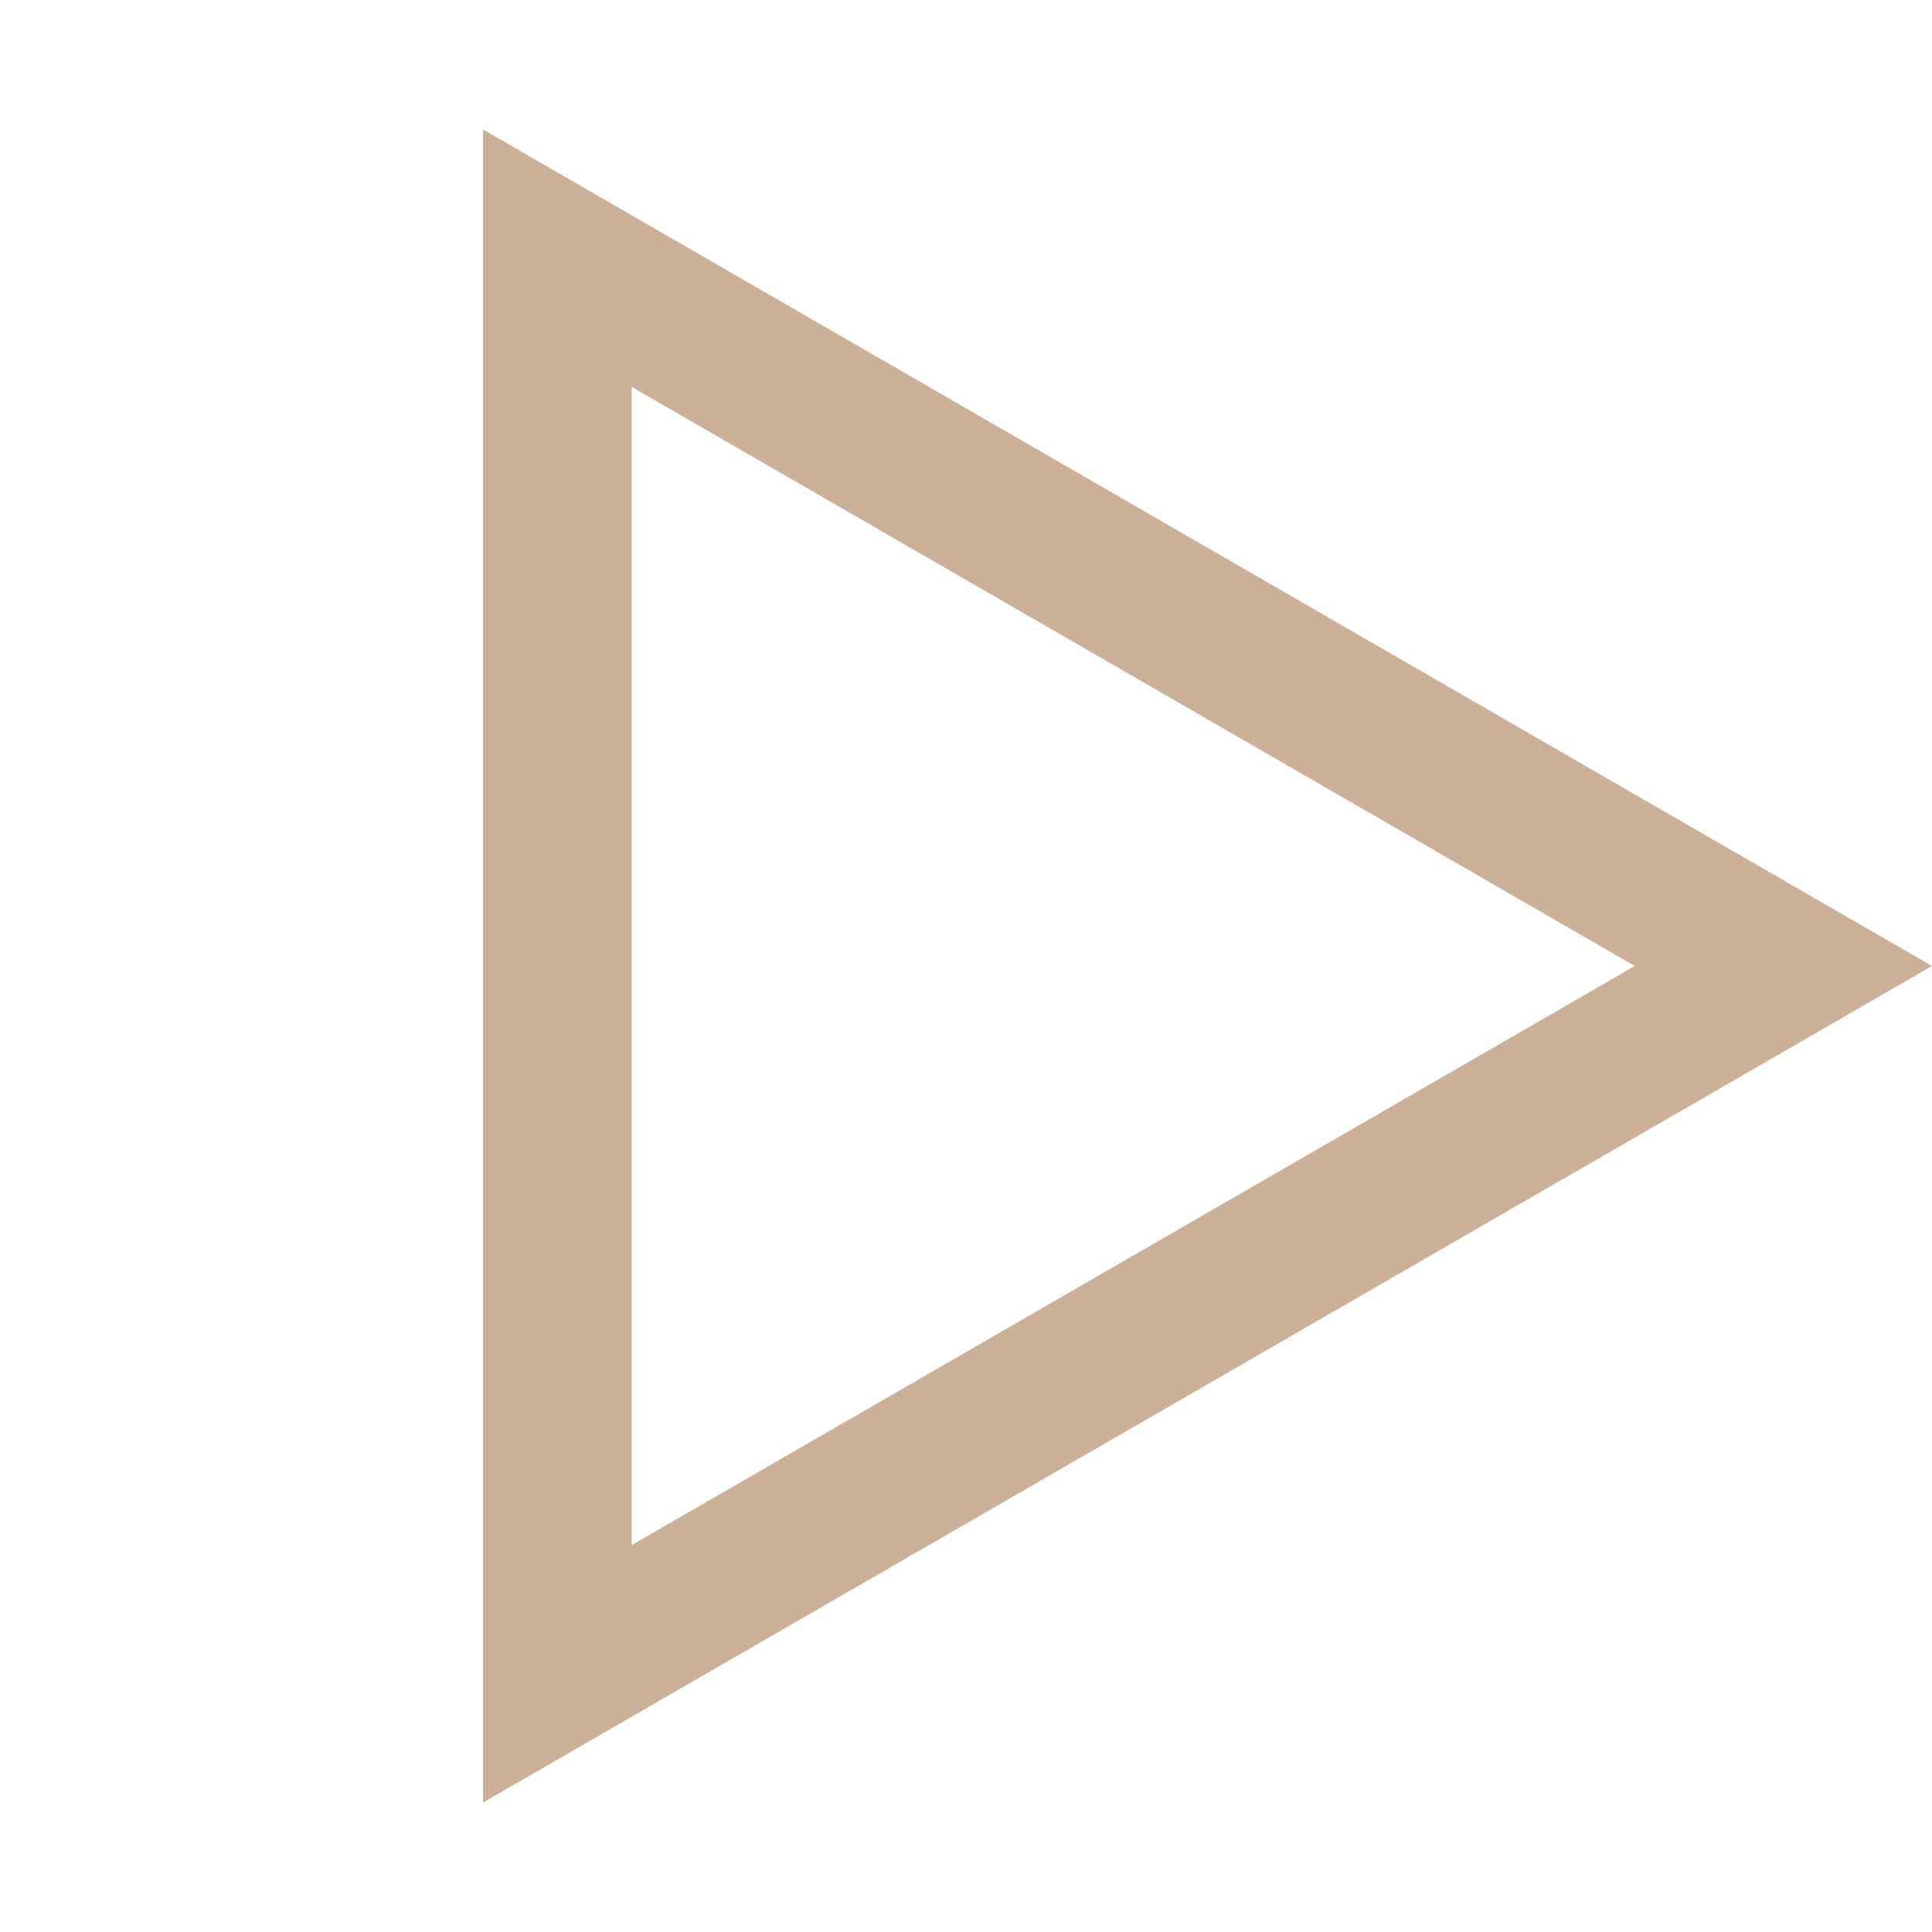 <?xml version="1.0" encoding="UTF-8"?> <svg xmlns="http://www.w3.org/2000/svg" width="39" height="39" viewBox="0 0 39 39" fill="none"><path d="M11.25 5.211L36 19.5L11.25 33.789L11.25 5.211Z" stroke="#CBAF96" stroke-width="3"></path></svg> 